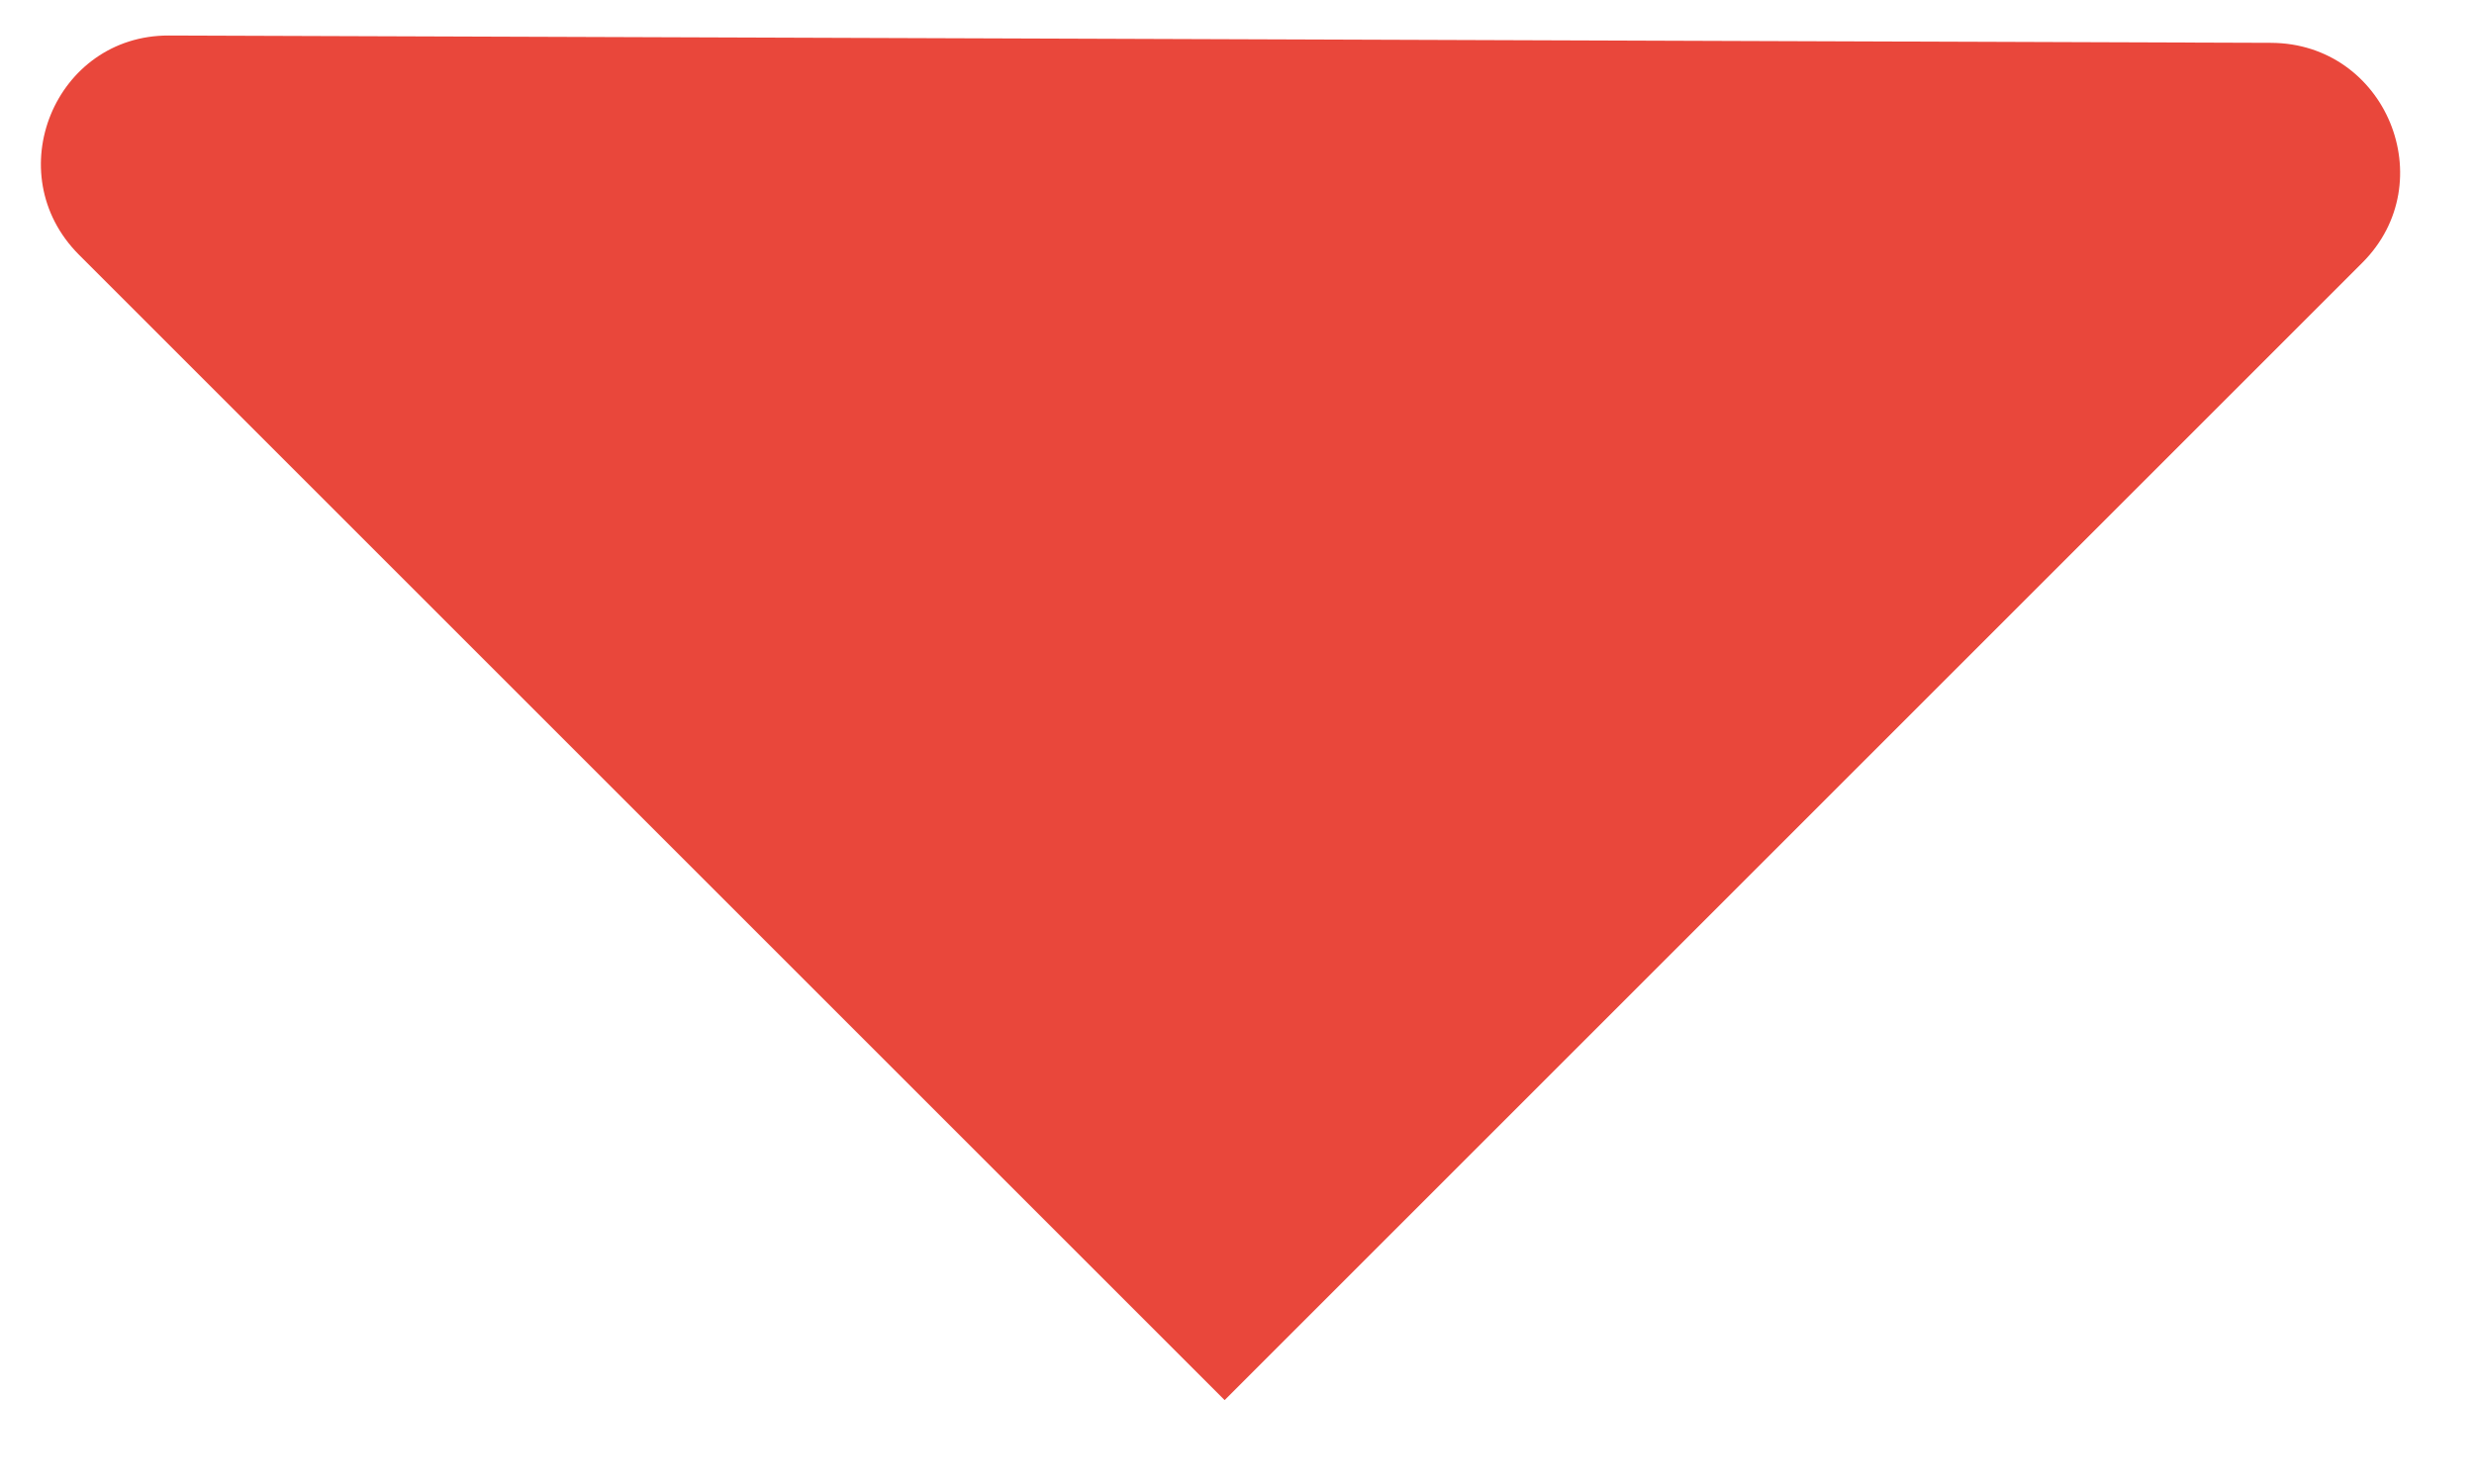 <svg width="25" height="15" viewBox="0 0 25 15" fill="none" xmlns="http://www.w3.org/2000/svg">
<path d="M1.707 0.359L22.948 0.433C24.113 0.437 24.687 1.841 23.871 2.656L12.375 14.152L0.799 2.576C-0.022 1.755 0.555 0.355 1.707 0.359Z" fill="#E9473B"/>
</svg>
